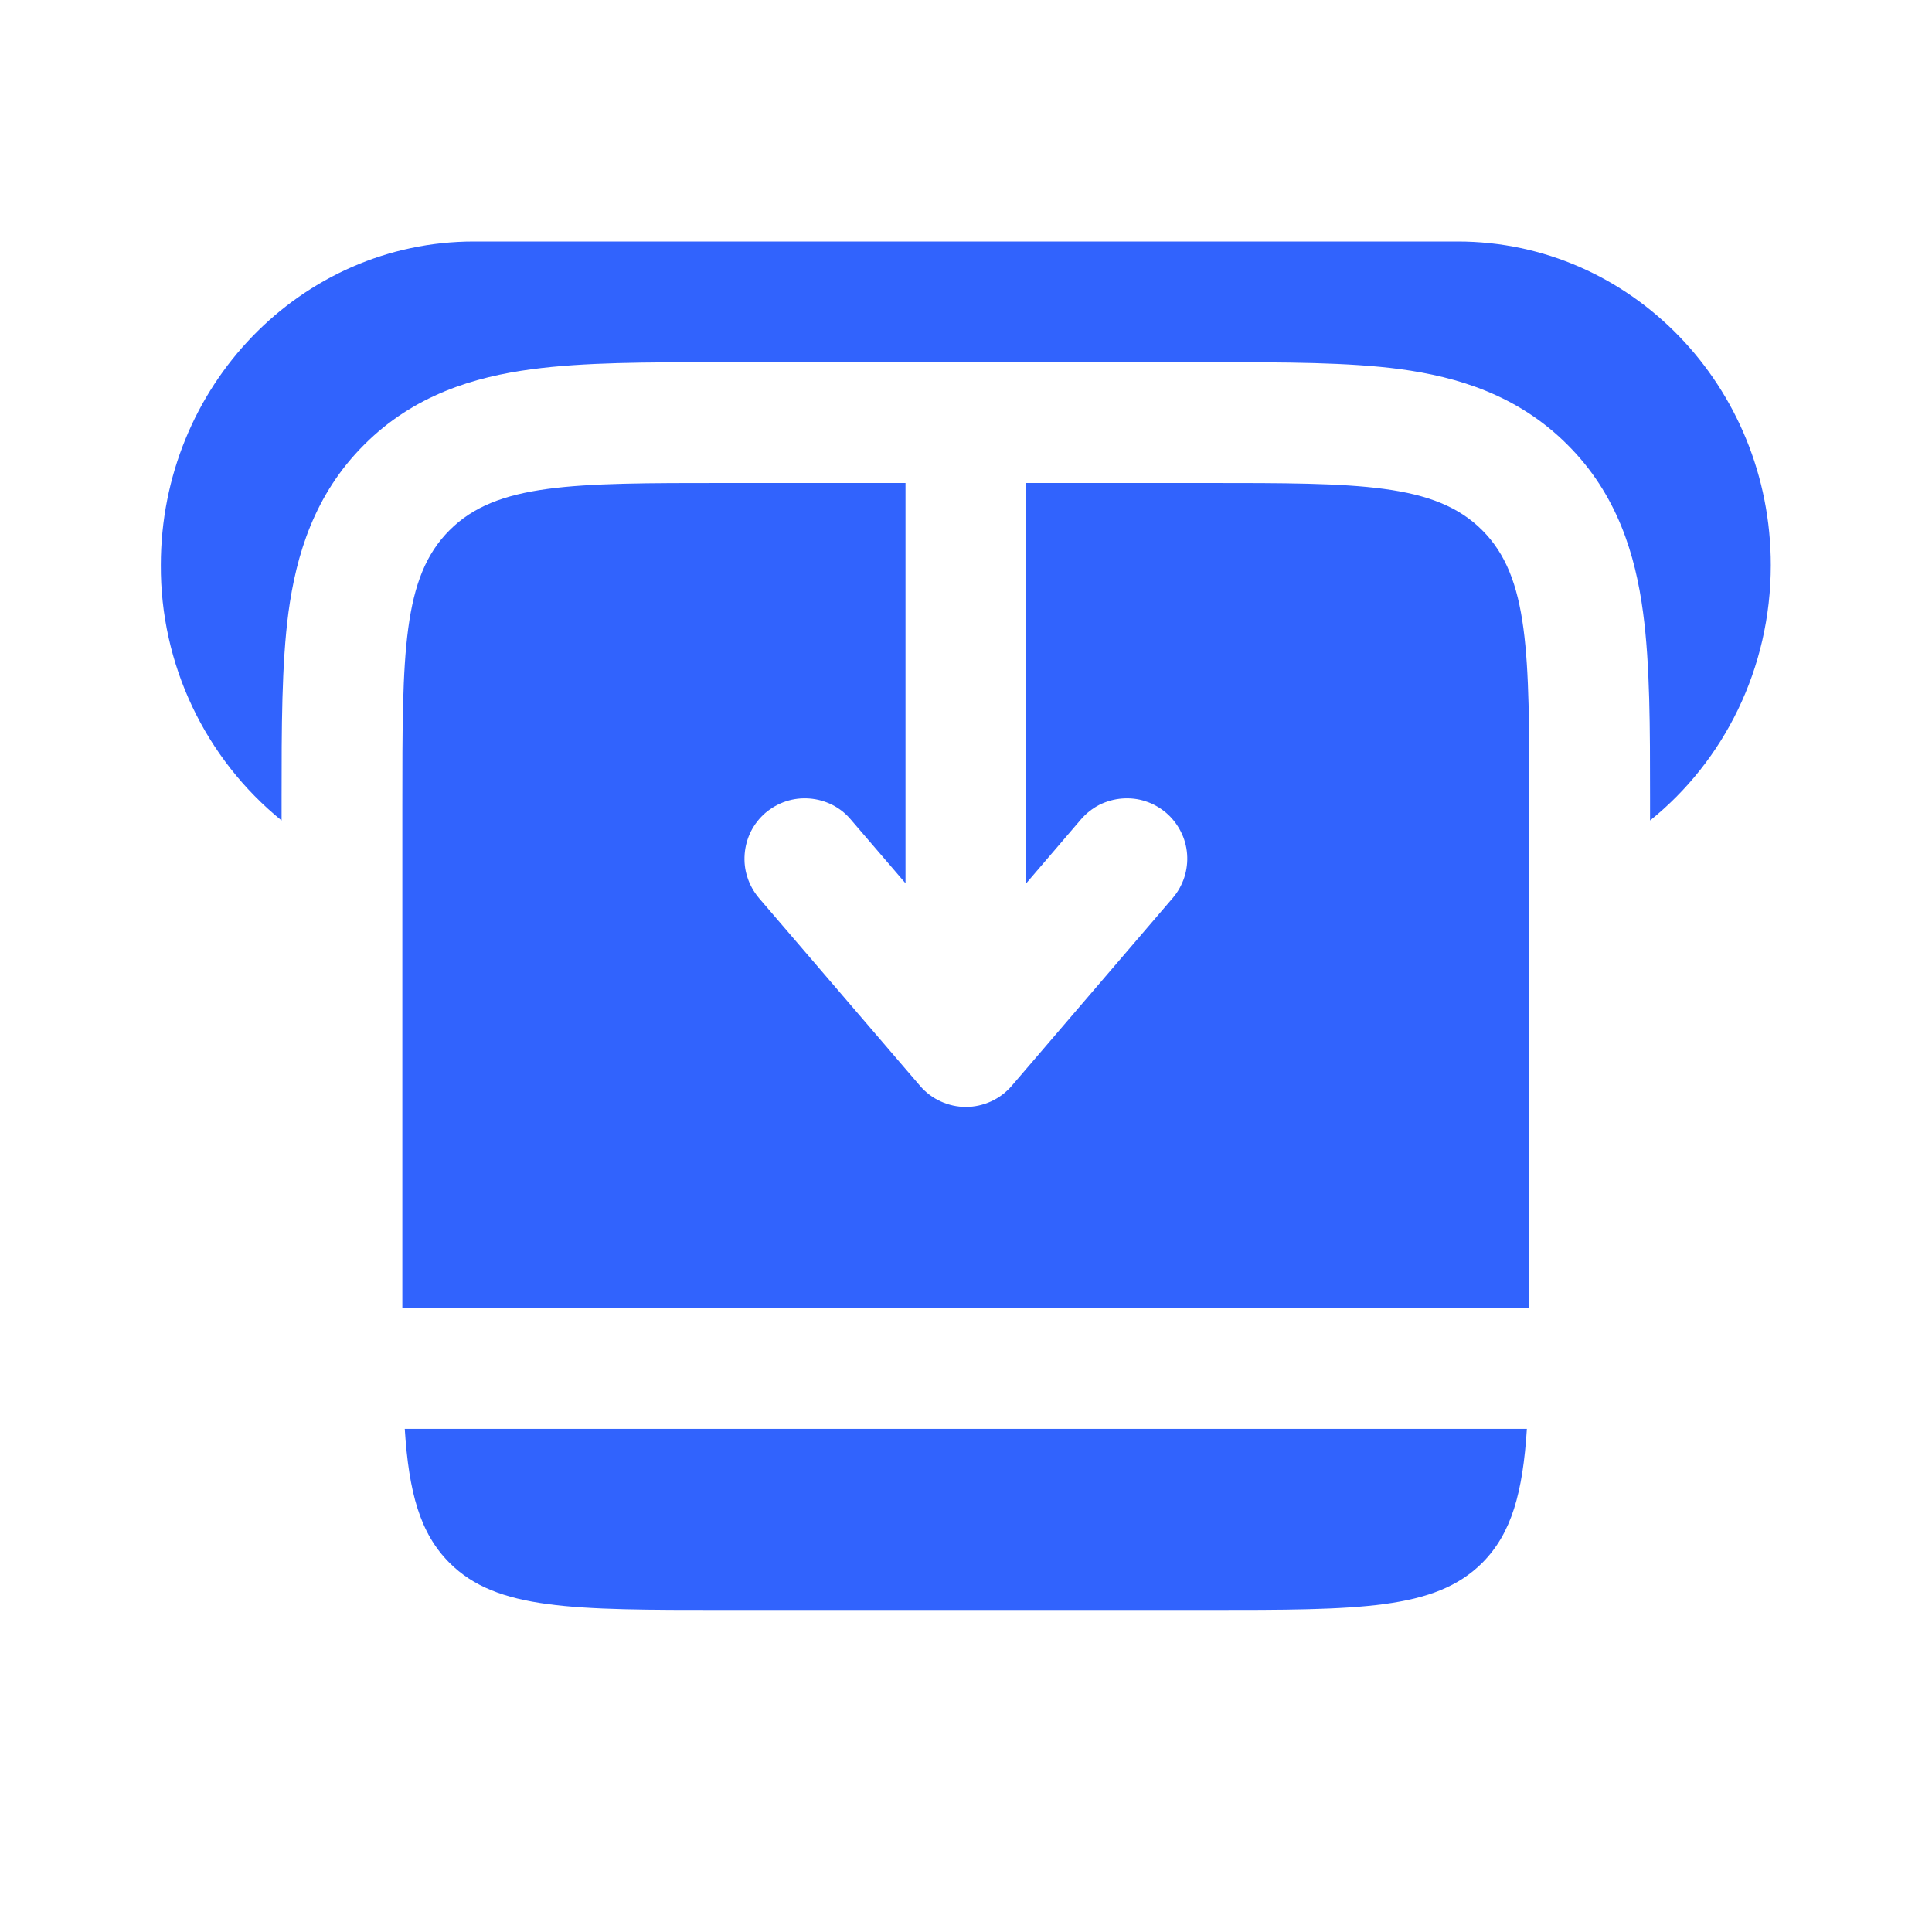 <svg width="16" height="16" viewBox="0 0 16 16" fill="none" xmlns="http://www.w3.org/2000/svg">
<path d="M7.499 4H5.999C4.741 4 4.113 4 3.723 4.391C3.332 4.781 3.332 5.409 3.332 6.667V10.833H12.665V6.667C12.665 5.409 12.665 4.781 12.275 4.391C11.884 4 11.256 4 9.999 4H8.499V7.315L8.952 6.786C8.995 6.736 9.047 6.695 9.105 6.665C9.164 6.636 9.228 6.618 9.293 6.613C9.359 6.608 9.425 6.615 9.487 6.636C9.55 6.656 9.607 6.689 9.657 6.731C9.707 6.774 9.748 6.826 9.778 6.885C9.808 6.943 9.826 7.007 9.831 7.073C9.836 7.138 9.828 7.204 9.808 7.266C9.787 7.329 9.755 7.387 9.712 7.437L8.379 8.992C8.332 9.047 8.273 9.091 8.208 9.121C8.142 9.151 8.071 9.167 7.999 9.167C7.926 9.167 7.855 9.151 7.79 9.121C7.724 9.091 7.666 9.047 7.619 8.992L6.285 7.437C6.243 7.387 6.21 7.329 6.19 7.266C6.169 7.204 6.162 7.138 6.167 7.073C6.172 7.007 6.19 6.943 6.219 6.885C6.249 6.826 6.29 6.774 6.34 6.731C6.39 6.689 6.448 6.656 6.51 6.636C6.573 6.615 6.639 6.608 6.704 6.613C6.77 6.618 6.833 6.636 6.892 6.665C6.951 6.695 7.003 6.736 7.045 6.786L7.499 7.315V4ZM3.352 11.833H12.645C12.611 12.36 12.519 12.698 12.275 12.943C11.884 13.333 11.256 13.333 9.999 13.333H5.999C4.741 13.333 4.113 13.333 3.723 12.943C3.478 12.698 3.386 12.361 3.352 11.833Z" fill="#3163FD"/>
<path d="M3.925 2H12.072C13.505 2 14.665 3.2 14.665 4.68C14.665 5.54 14.274 6.305 13.665 6.795V6.607C13.665 6.03 13.665 5.501 13.607 5.071C13.544 4.597 13.394 4.095 12.982 3.684C12.57 3.271 12.069 3.121 11.595 3.057C11.165 3 10.635 3 10.058 3H5.939C5.362 3 4.833 3 4.403 3.058C3.929 3.121 3.427 3.271 3.016 3.683C2.603 4.095 2.453 4.597 2.389 5.07C2.332 5.501 2.332 6.03 2.332 6.607V6.795C2.018 6.54 1.765 6.217 1.592 5.851C1.419 5.485 1.33 5.085 1.332 4.68C1.332 3.2 2.493 2 3.925 2Z" fill="#3163FD"/>
</svg>
